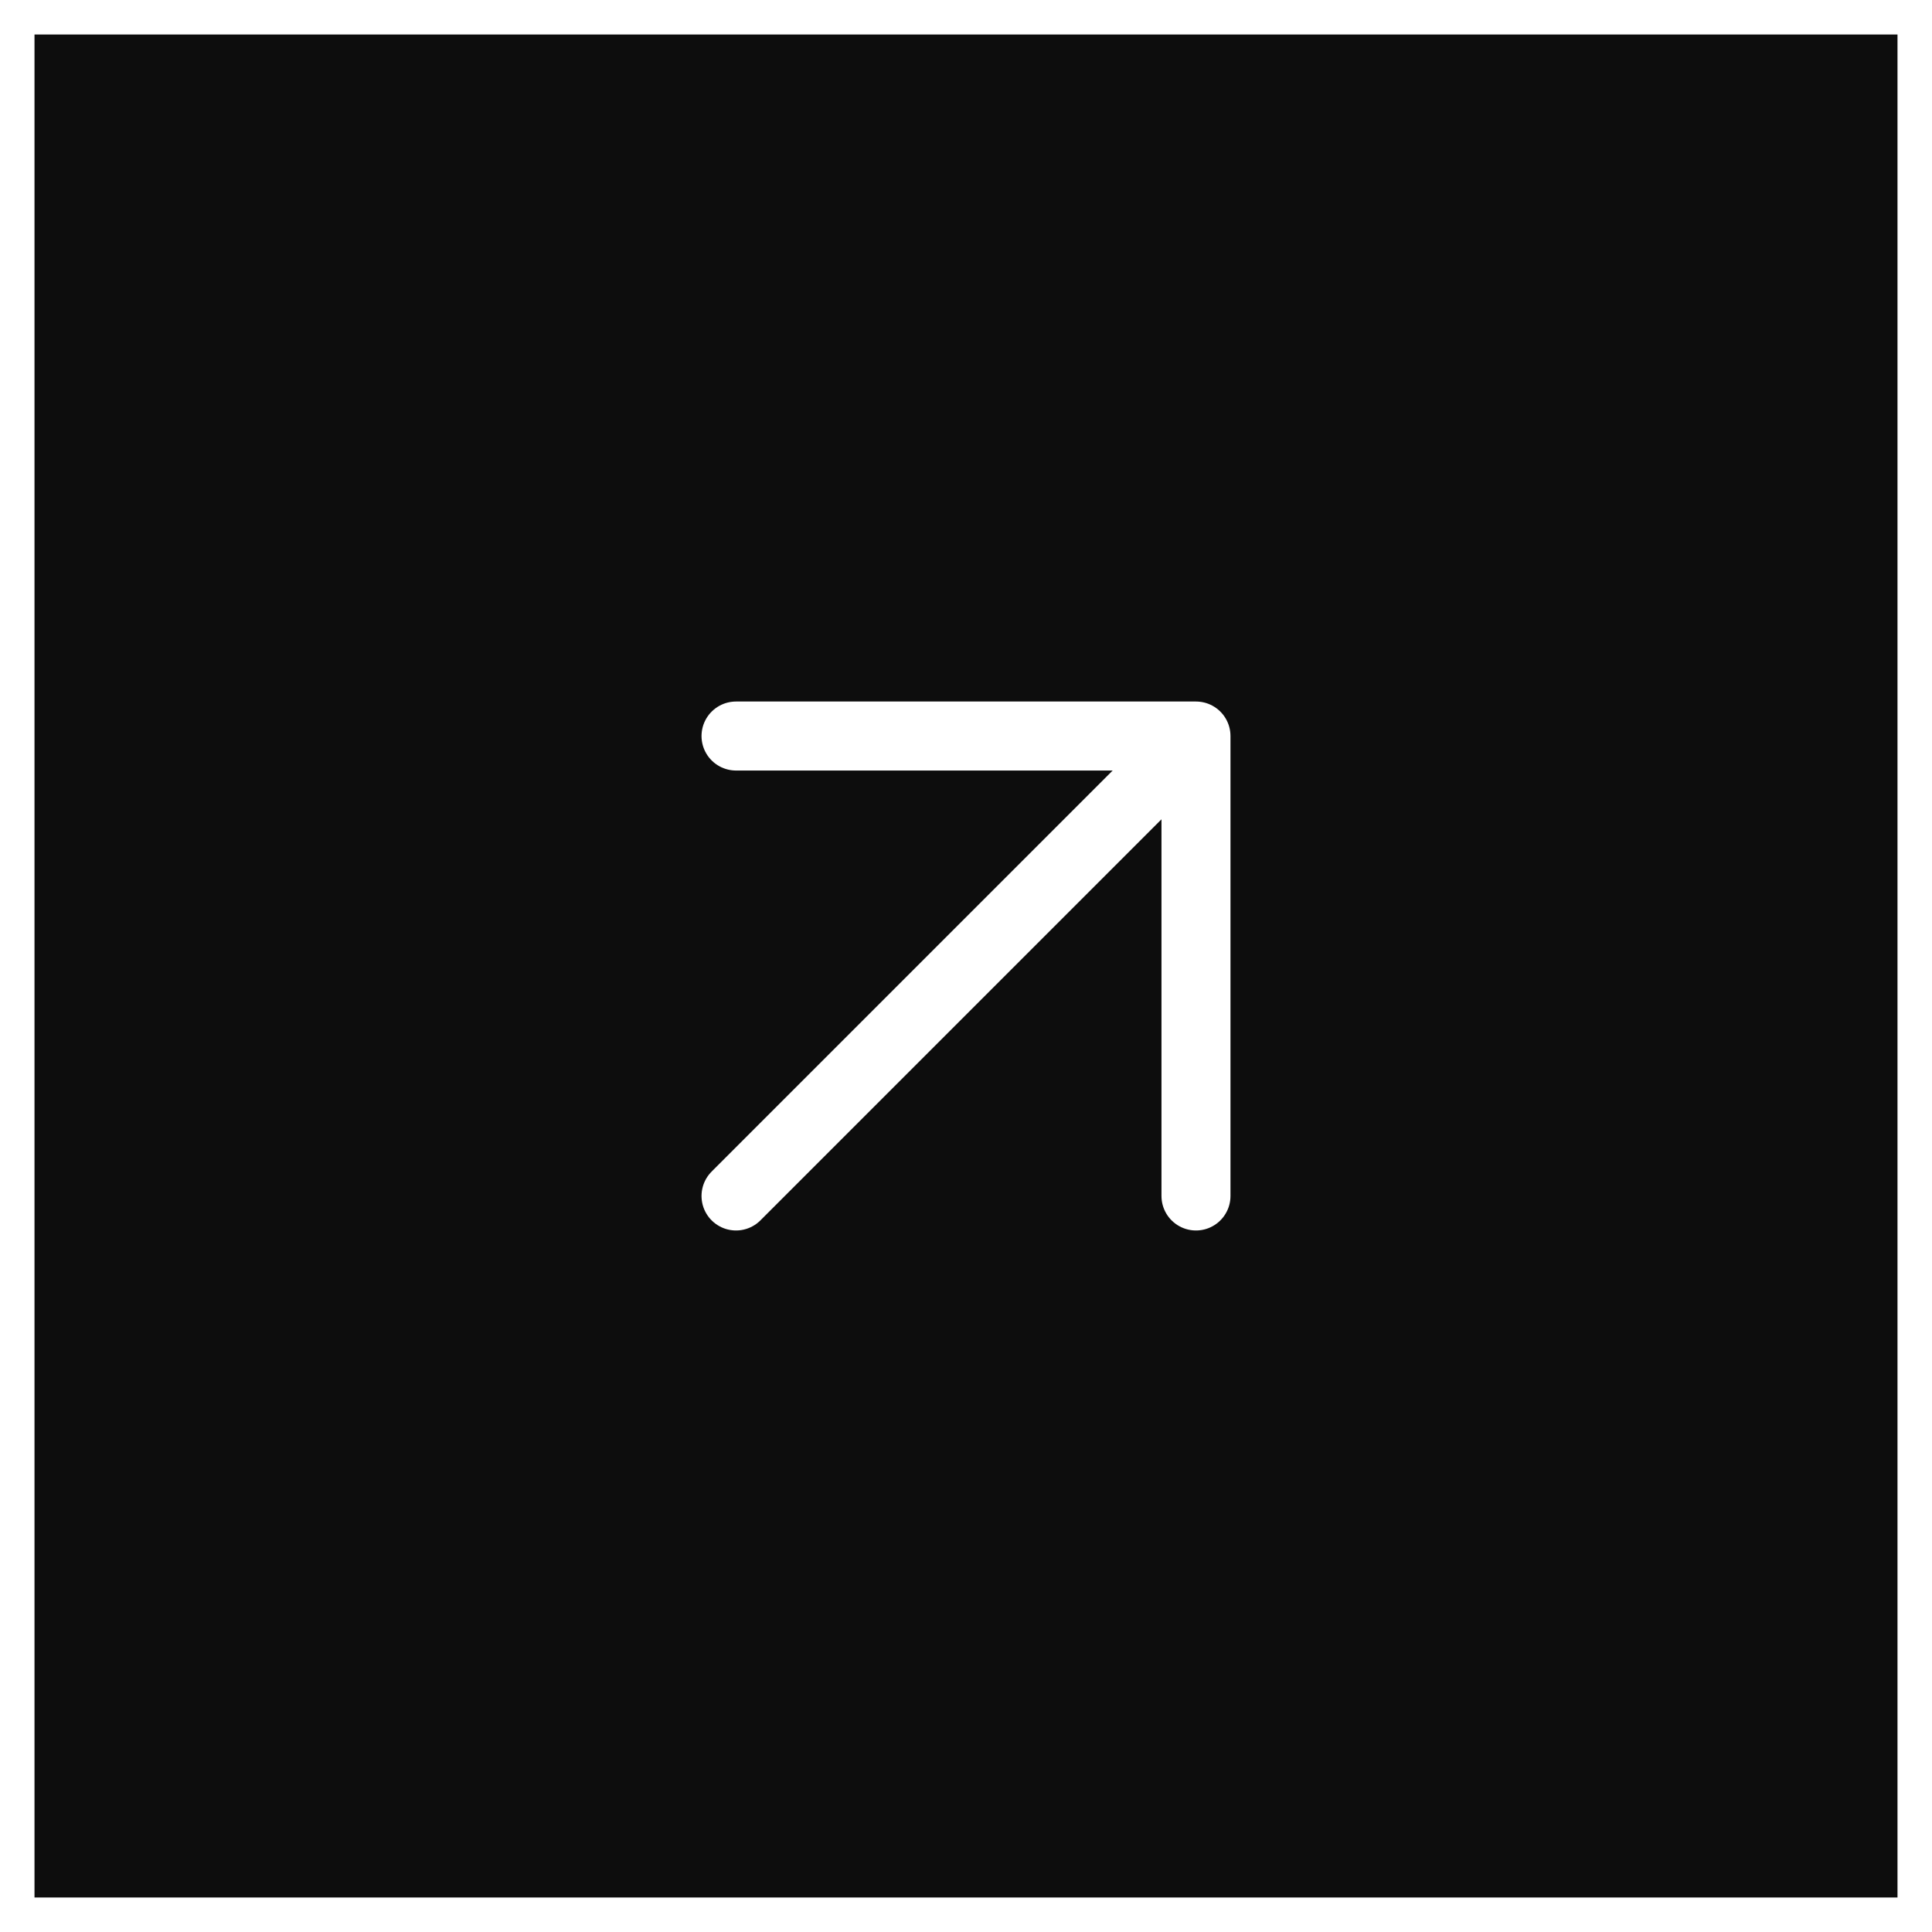 <?xml version="1.0" encoding="utf-8"?>
<svg xmlns="http://www.w3.org/2000/svg" fill="none" height="100%" overflow="visible" preserveAspectRatio="none" style="display: block;" viewBox="0 0 28 28" width="100%">
<rect x="0" y="0" width="28" height="28" fill="#808080" stroke="none"/>
<g id="Button">
<g clip-path="url(#clip0_0_9421)">
<rect fill="#0D0D0D" height="28" width="28"/>
<rect fill="white" height="40" id="Rectangle 161123999" width="1" x="-1" y="-6"/>
<g id="Frame">
<path d="M10.667 10.667H17.333M17.333 10.667V17.333M17.333 10.667L10.667 17.333" id="Vector" stroke="white" stroke-linecap="round" stroke-linejoin="round"/>
</g>
</g>
<rect height="27.5" stroke="white" stroke-width="0.5" width="27.5" x="0.25" y="0.25"/>
</g>
<defs>
<clipPath id="clip0_0_9421">
<rect fill="white" height="28" width="28"/>
</clipPath>
</defs>
</svg>